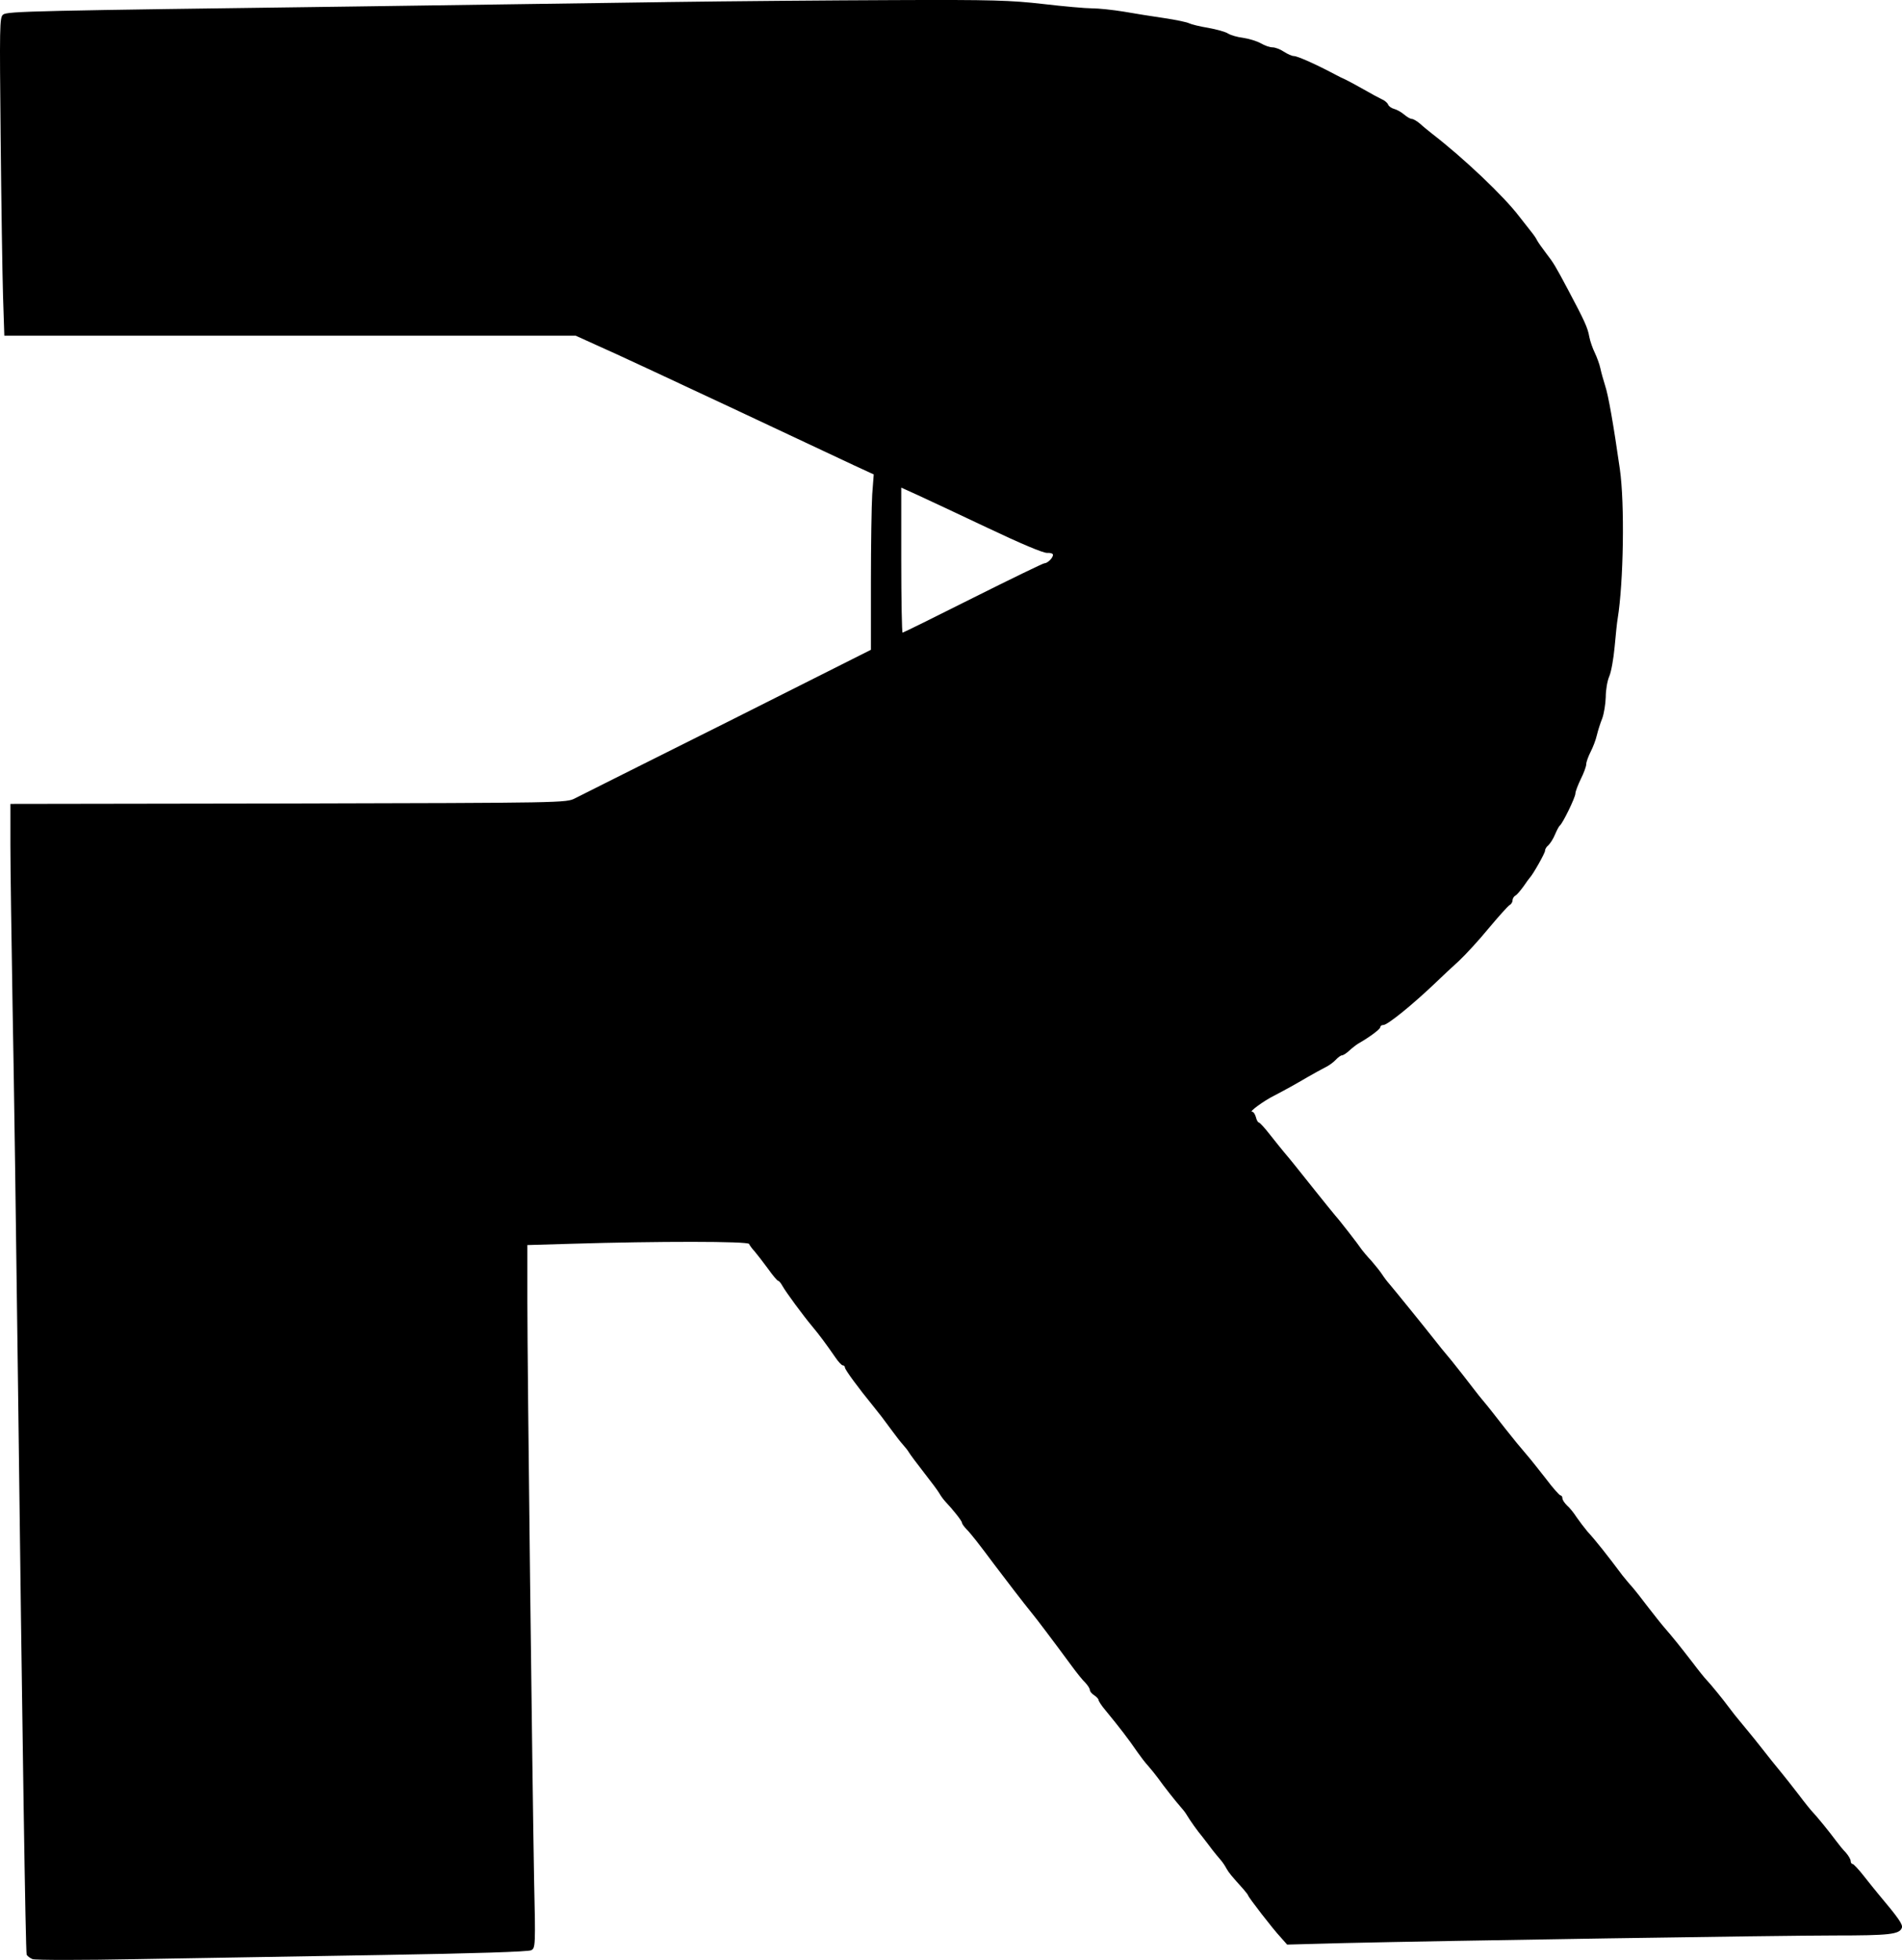 <?xml version="1.0" encoding="UTF-8" standalone="no"?>
<!-- Created with Inkscape (http://www.inkscape.org/) -->

<svg
   width="188.025mm"
   height="193.733mm"
   viewBox="0 0 188.025 193.733"
   version="1.1"
   id="svg1"
   xml:space="preserve"
   xmlns:inkscape="http://www.inkscape.org/namespaces/inkscape"
   xmlns:sodipodi="http://sodipodi.sourceforge.net/DTD/sodipodi-0.dtd"
   xmlns="http://www.w3.org/2000/svg"
   xmlns:svg="http://www.w3.org/2000/svg"><sodipodi:namedview
     id="namedview1"
     pagecolor="#ffffff"
     bordercolor="#000000"
     borderopacity="0.25"
     inkscape:showpageshadow="2"
     inkscape:pageopacity="0.0"
     inkscape:pagecheckerboard="0"
     inkscape:deskcolor="#d1d1d1"
     inkscape:document-units="mm" /><defs
     id="defs1" /><g
     inkscape:label="Warstwa 1"
     inkscape:groupmode="layer"
     id="layer1"
     transform="translate(-11.064,-15.354)"><path
       d="m 77.017,15.559 c -6.193,0.086 -19.82,0.279 -30.32,0.429 -32.441,0.429 -34.927,0.471 -35.334,0.814 -0.343,0.279 -0.343,1.179 -0.236,12.107 0.064,6.493 0.171,13.564 0.236,15.706 l 0.129,3.921 h 28.242 28.242 l 2.314,1.05 c 1.286,0.557 7.071,3.257 12.835,5.957 5.785,2.721 11.357,5.335 12.407,5.828 l 1.907,0.879 -0.15,1.971 c -0.064,1.071 -0.129,4.971 -0.129,8.657 v 6.707 l -14.185,7.135 c -7.821,3.9 -14.592,7.307 -15.064,7.543 -0.857,0.45 -1.093,0.45 -28.327,0.514 L 12.092,94.819 v 4.028 c 0,2.228 0.107,9.385 0.214,15.921 0.129,6.535 0.364,23.292 0.536,37.263 0.429,35.034 0.75,56.204 0.857,56.526 0.064,0.15 0.321,0.343 0.579,0.45 0.279,0.107 4.971,0.107 10.457,0 5.485,-0.086 16.371,-0.279 24.192,-0.407 9.021,-0.15 14.399,-0.321 14.656,-0.471 0.407,-0.214 0.429,-0.429 0.279,-7.007 -0.171,-9.45 -0.664,-50.376 -0.664,-57.126 v -5.571 l 4.393,-0.129 c 8.442,-0.257 17.442,-0.257 17.528,0.021 0.043,0.129 0.3,0.471 0.557,0.75 0.236,0.279 0.836,1.05 1.307,1.693 0.471,0.664 0.921,1.2 1.007,1.2 0.086,0 0.279,0.236 0.429,0.514 0.321,0.579 2.036,2.914 2.936,3.986 0.686,0.814 1.414,1.8 2.271,3.043 0.3,0.45 0.643,0.814 0.75,0.814 0.129,0 0.214,0.107 0.214,0.214 0,0.214 1.393,2.1 2.764,3.771 0.643,0.793 1.071,1.35 1.95,2.55 0.343,0.471 0.793,1.05 1.007,1.286 0.214,0.236 0.493,0.579 0.6,0.771 0.129,0.214 0.793,1.114 1.5,2.014 0.707,0.9 1.393,1.821 1.521,2.057 0.129,0.236 0.386,0.579 0.579,0.793 0.771,0.814 1.65,1.928 1.65,2.1 0,0.107 0.193,0.364 0.429,0.621 0.45,0.45 1.221,1.436 2.786,3.536 1.093,1.457 2.978,3.9 3.643,4.714 0.45,0.536 2.228,2.893 3.964,5.25 0.514,0.707 1.136,1.478 1.393,1.714 0.236,0.257 0.429,0.557 0.429,0.707 0,0.129 0.193,0.364 0.429,0.514 0.236,0.15 0.429,0.364 0.429,0.471 0,0.086 0.279,0.536 0.643,0.964 1.478,1.8 2.271,2.828 3.214,4.2 0.3,0.429 0.771,1.05 1.071,1.371 0.3,0.343 0.729,0.879 0.964,1.2 0.579,0.814 1.714,2.25 2.186,2.786 0.214,0.236 0.493,0.579 0.6,0.771 0.429,0.707 1.071,1.607 1.607,2.25 0.3,0.386 0.729,0.943 0.964,1.264 0.236,0.3 0.6,0.75 0.793,0.964 0.193,0.214 0.471,0.621 0.6,0.879 0.257,0.45 0.493,0.729 1.671,2.036 0.257,0.3 0.471,0.579 0.471,0.621 0,0.15 2.464,3.343 3.214,4.136 l 0.643,0.729 5.635,-0.15 c 10.092,-0.236 42.984,-0.75 48.512,-0.75 5.357,0 6.385,-0.107 6.621,-0.75 0.129,-0.321 -0.3,-0.943 -2.336,-3.364 -0.257,-0.3 -0.9,-1.114 -1.414,-1.757 -0.514,-0.664 -1.029,-1.2 -1.114,-1.2 -0.107,0 -0.193,-0.129 -0.193,-0.3 0,-0.15 -0.214,-0.514 -0.471,-0.814 -0.279,-0.279 -0.729,-0.836 -1.029,-1.243 -0.6,-0.814 -1.821,-2.314 -2.271,-2.786 -0.171,-0.171 -0.793,-0.943 -1.371,-1.714 -0.6,-0.771 -1.329,-1.714 -1.671,-2.121 -0.729,-0.879 -1.114,-1.371 -2.078,-2.593 -0.771,-0.986 -1.371,-1.693 -2.143,-2.636 -0.236,-0.279 -0.664,-0.814 -0.964,-1.221 -0.6,-0.814 -1.821,-2.314 -2.271,-2.786 -0.171,-0.171 -0.793,-0.943 -1.371,-1.714 -1.243,-1.607 -2.014,-2.571 -2.786,-3.45 -0.3,-0.343 -1.007,-1.243 -1.607,-2.014 -0.579,-0.771 -1.307,-1.693 -1.607,-2.036 -0.3,-0.321 -0.707,-0.836 -0.921,-1.093 -1.457,-1.95 -2.657,-3.471 -3.45,-4.328 -0.321,-0.386 -0.814,-1.029 -1.093,-1.436 -0.257,-0.407 -0.686,-0.943 -0.943,-1.157 -0.236,-0.236 -0.45,-0.536 -0.45,-0.707 0,-0.15 -0.086,-0.279 -0.193,-0.279 -0.086,0 -0.75,-0.729 -1.436,-1.65 -0.707,-0.9 -1.5,-1.907 -1.8,-2.25 -0.771,-0.9 -1.393,-1.65 -2.25,-2.743 -1.093,-1.393 -1.65,-2.121 -2.143,-2.7 -0.236,-0.279 -0.6,-0.729 -0.793,-0.986 -0.6,-0.793 -1.843,-2.378 -2.314,-2.957 -0.686,-0.814 -1.35,-1.628 -1.864,-2.293 -0.686,-0.879 -3.878,-4.821 -4.307,-5.314 -0.214,-0.236 -0.536,-0.664 -0.729,-0.964 -0.193,-0.3 -0.664,-0.879 -1.05,-1.329 -0.407,-0.429 -0.814,-0.921 -0.943,-1.093 -0.321,-0.493 -2.271,-3 -2.614,-3.364 -0.15,-0.171 -1.05,-1.286 -1.993,-2.464 -2.1,-2.636 -2.443,-3.064 -3.064,-3.793 -0.257,-0.3 -0.9,-1.114 -1.414,-1.757 -0.514,-0.664 -1.007,-1.2 -1.093,-1.2 -0.086,0 -0.236,-0.236 -0.3,-0.536 -0.086,-0.3 -0.236,-0.536 -0.386,-0.536 -0.3,0 1.157,-1.071 2.186,-1.586 1.114,-0.579 2.121,-1.136 3.321,-1.843 0.6,-0.343 1.371,-0.771 1.714,-0.943 0.364,-0.171 0.836,-0.514 1.05,-0.75 0.236,-0.257 0.514,-0.45 0.621,-0.45 0.129,0 0.45,-0.214 0.707,-0.45 0.279,-0.257 0.686,-0.579 0.9,-0.707 1.157,-0.664 2.186,-1.436 2.186,-1.628 0,-0.129 0.129,-0.214 0.3,-0.214 0.407,0 2.828,-1.95 5.164,-4.178 0.621,-0.6 1.65,-1.564 2.293,-2.143 0.643,-0.6 1.971,-2.036 2.936,-3.214 0.986,-1.179 1.928,-2.228 2.078,-2.314 0.171,-0.086 0.3,-0.3 0.3,-0.471 0,-0.171 0.129,-0.386 0.279,-0.471 0.171,-0.086 0.514,-0.514 0.814,-0.921 0.279,-0.407 0.557,-0.793 0.621,-0.857 0.3,-0.3 1.5,-2.421 1.5,-2.657 0,-0.171 0.15,-0.407 0.343,-0.557 0.171,-0.171 0.471,-0.621 0.643,-1.05 0.171,-0.407 0.386,-0.814 0.471,-0.879 0.279,-0.193 1.543,-2.786 1.543,-3.171 0,-0.193 0.257,-0.857 0.536,-1.436 0.3,-0.6 0.536,-1.243 0.536,-1.457 0,-0.214 0.193,-0.75 0.429,-1.221 0.236,-0.45 0.514,-1.179 0.621,-1.65 0.107,-0.45 0.343,-1.2 0.536,-1.671 0.171,-0.471 0.321,-1.414 0.343,-2.1 0,-0.686 0.15,-1.586 0.343,-2.036 0.193,-0.429 0.429,-1.757 0.536,-2.936 0.107,-1.179 0.236,-2.443 0.3,-2.786 0.579,-3.557 0.707,-11.357 0.214,-14.785 -0.621,-4.35 -1.136,-7.307 -1.457,-8.25 -0.171,-0.536 -0.386,-1.307 -0.471,-1.714 -0.086,-0.407 -0.343,-1.093 -0.536,-1.5 -0.214,-0.429 -0.471,-1.157 -0.557,-1.607 -0.15,-0.879 -0.45,-1.543 -2.078,-4.607 -1.286,-2.421 -1.457,-2.7 -2.186,-3.643 -0.407,-0.536 -0.814,-1.114 -0.9,-1.286 -0.064,-0.171 -0.386,-0.621 -0.686,-0.986 -0.3,-0.386 -0.793,-1.007 -1.093,-1.393 -1.5,-1.971 -5.464,-5.743 -8.635,-8.185 -0.321,-0.257 -0.857,-0.686 -1.157,-0.964 -0.3,-0.257 -0.664,-0.471 -0.814,-0.471 -0.15,0 -0.471,-0.193 -0.75,-0.429 -0.279,-0.236 -0.729,-0.493 -0.986,-0.557 -0.257,-0.064 -0.536,-0.257 -0.6,-0.429 -0.064,-0.171 -0.343,-0.407 -0.6,-0.514 -0.279,-0.129 -1.071,-0.557 -1.778,-0.964 -0.707,-0.407 -1.521,-0.836 -1.821,-0.986 -0.3,-0.129 -0.729,-0.343 -0.964,-0.471 -1.886,-1.007 -3.793,-1.864 -4.157,-1.864 -0.193,0 -0.621,-0.193 -0.986,-0.429 -0.343,-0.236 -0.857,-0.429 -1.114,-0.429 -0.257,0 -0.793,-0.171 -1.179,-0.407 -0.386,-0.214 -1.157,-0.45 -1.736,-0.536 -0.557,-0.064 -1.221,-0.257 -1.5,-0.429 -0.257,-0.171 -1.136,-0.407 -1.95,-0.557 -0.814,-0.129 -1.671,-0.343 -1.886,-0.45 -0.193,-0.107 -1.307,-0.343 -2.464,-0.514 -1.157,-0.171 -2.957,-0.45 -4.028,-0.643 -1.05,-0.171 -2.464,-0.321 -3.107,-0.321 -0.643,0 -2.807,-0.193 -4.821,-0.429 -3.214,-0.364 -4.928,-0.429 -14.785,-0.386 -6.128,0.021 -16.199,0.107 -22.392,0.193 z m 31.606,51.94 c 3.386,1.607 5.571,2.528 5.957,2.507 0.321,-0.021 0.579,0.064 0.579,0.193 0,0.3 -0.536,0.836 -0.857,0.836 -0.129,0 -3.3,1.543 -7.071,3.428 -3.75,1.886 -6.878,3.428 -6.943,3.428 -0.064,0 -0.129,-3.236 -0.129,-7.178 v -7.157 l 1.564,0.707 c 0.836,0.386 3.964,1.843 6.9,3.236 z"
       id="path1"
       style="fill:#000000;stroke:none;stroke-width:0.021" /></g></svg>
